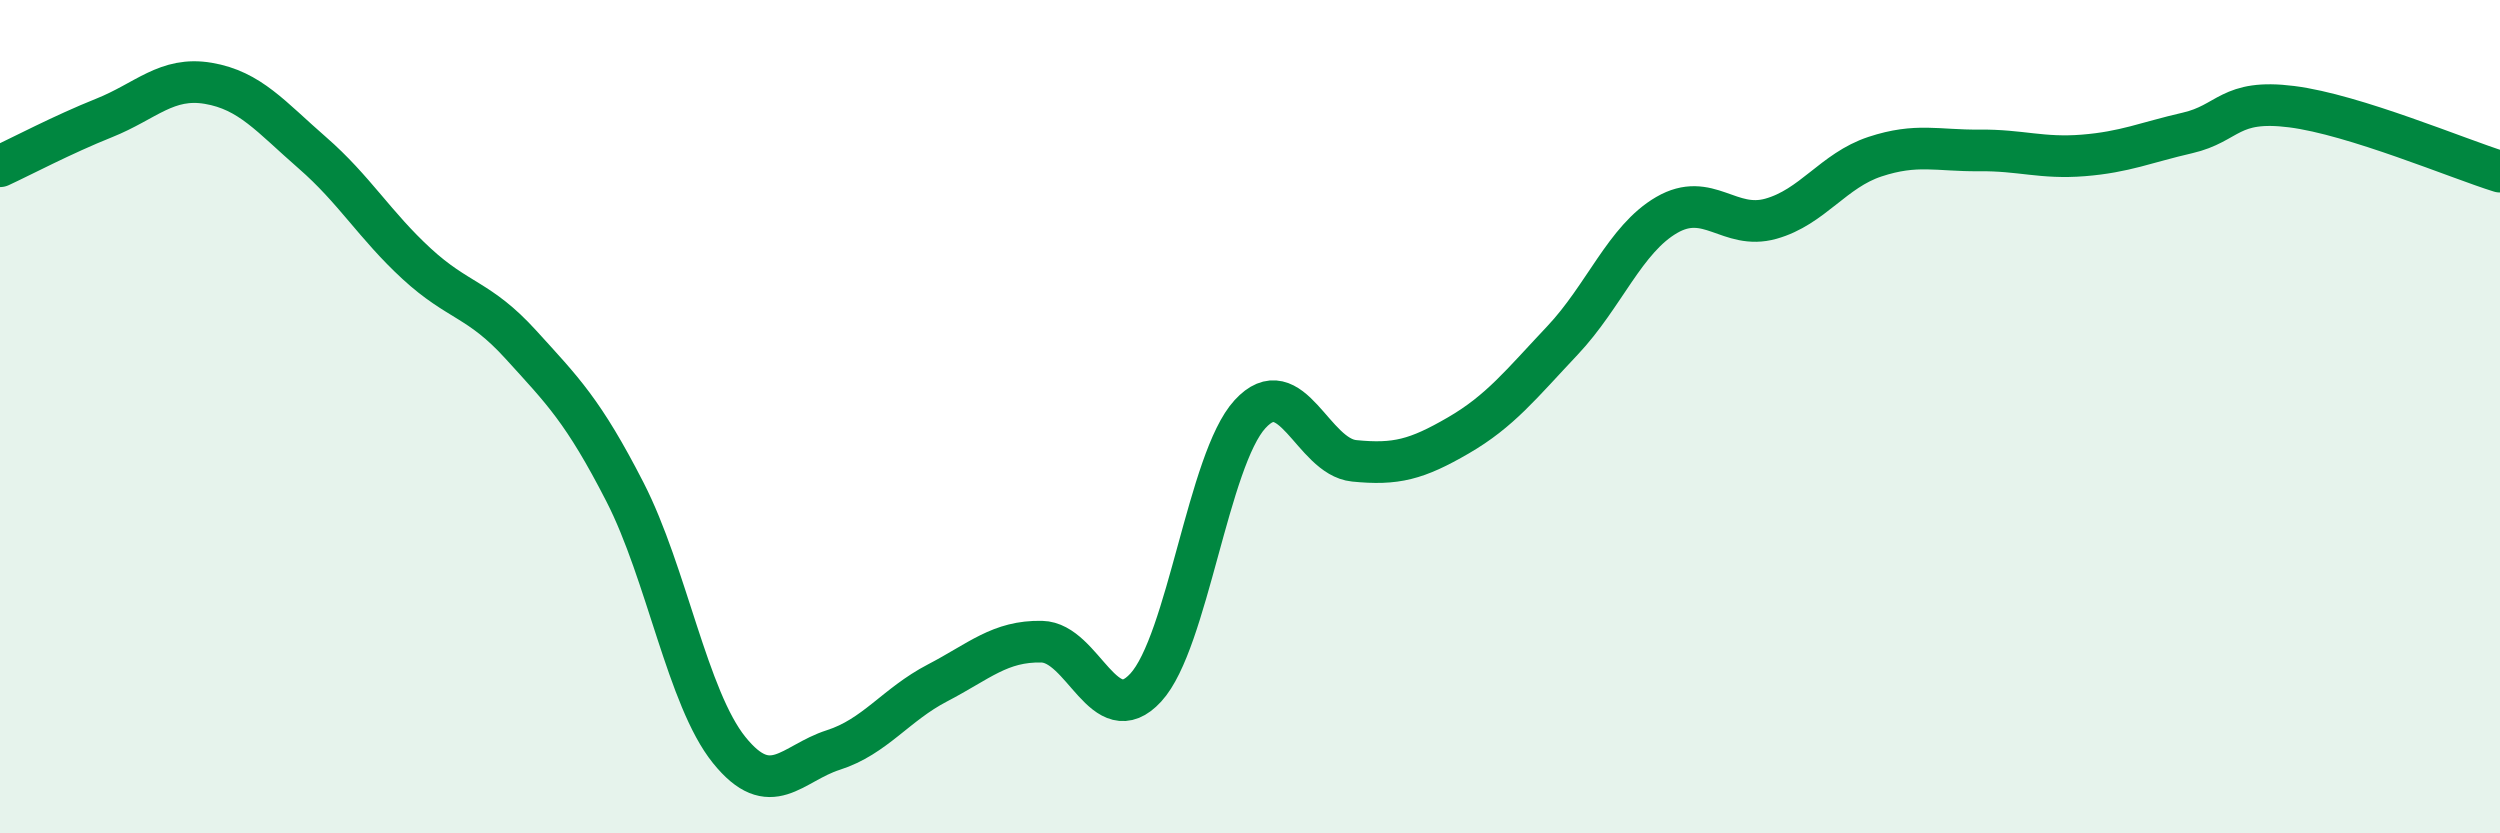 
    <svg width="60" height="20" viewBox="0 0 60 20" xmlns="http://www.w3.org/2000/svg">
      <path
        d="M 0,3.99 C 0.5,3.76 1.5,3.23 2.5,2.83 C 3.5,2.43 4,1.83 5,2 C 6,2.17 6.5,2.8 7.5,3.67 C 8.5,4.54 9,5.41 10,6.33 C 11,7.25 11.5,7.17 12.5,8.27 C 13.5,9.37 14,9.86 15,11.81 C 16,13.76 16.5,16.76 17.5,18 C 18.5,19.24 19,18.32 20,18 C 21,17.68 21.5,16.91 22.5,16.39 C 23.5,15.87 24,15.38 25,15.4 C 26,15.42 26.5,17.59 27.5,16.5 C 28.5,15.41 29,11.03 30,9.94 C 31,8.85 31.5,10.96 32.5,11.06 C 33.5,11.16 34,11.03 35,10.45 C 36,9.87 36.5,9.23 37.5,8.17 C 38.5,7.11 39,5.74 40,5.16 C 41,4.58 41.5,5.53 42.5,5.25 C 43.5,4.97 44,4.09 45,3.76 C 46,3.43 46.5,3.62 47.5,3.61 C 48.5,3.6 49,3.81 50,3.73 C 51,3.65 51.5,3.42 52.5,3.19 C 53.5,2.96 53.5,2.37 55,2.56 C 56.5,2.75 59,3.81 60,4.12L60 20L0 20Z"
        fill="#008740"
        opacity="0.1"
        stroke-linecap="round"
        stroke-linejoin="round"
      />
      <path
        d="M 0,3.99 C 0.5,3.76 1.5,3.23 2.5,2.83 C 3.5,2.43 4,1.83 5,2 C 6,2.17 6.5,2.8 7.5,3.67 C 8.5,4.54 9,5.41 10,6.33 C 11,7.25 11.5,7.17 12.5,8.27 C 13.5,9.37 14,9.86 15,11.81 C 16,13.76 16.5,16.76 17.5,18 C 18.5,19.24 19,18.32 20,18 C 21,17.68 21.5,16.91 22.5,16.39 C 23.5,15.87 24,15.38 25,15.4 C 26,15.42 26.5,17.59 27.5,16.5 C 28.5,15.41 29,11.03 30,9.94 C 31,8.85 31.5,10.96 32.5,11.06 C 33.5,11.16 34,11.03 35,10.45 C 36,9.87 36.5,9.23 37.5,8.17 C 38.5,7.11 39,5.74 40,5.16 C 41,4.58 41.5,5.53 42.5,5.25 C 43.5,4.97 44,4.09 45,3.76 C 46,3.43 46.5,3.62 47.5,3.61 C 48.5,3.6 49,3.81 50,3.73 C 51,3.65 51.5,3.42 52.5,3.19 C 53.5,2.96 53.5,2.37 55,2.56 C 56.5,2.75 59,3.81 60,4.12"
        stroke="#008740"
        stroke-width="1"
        fill="none"
        stroke-linecap="round"
        stroke-linejoin="round"
      />
    </svg>
  
